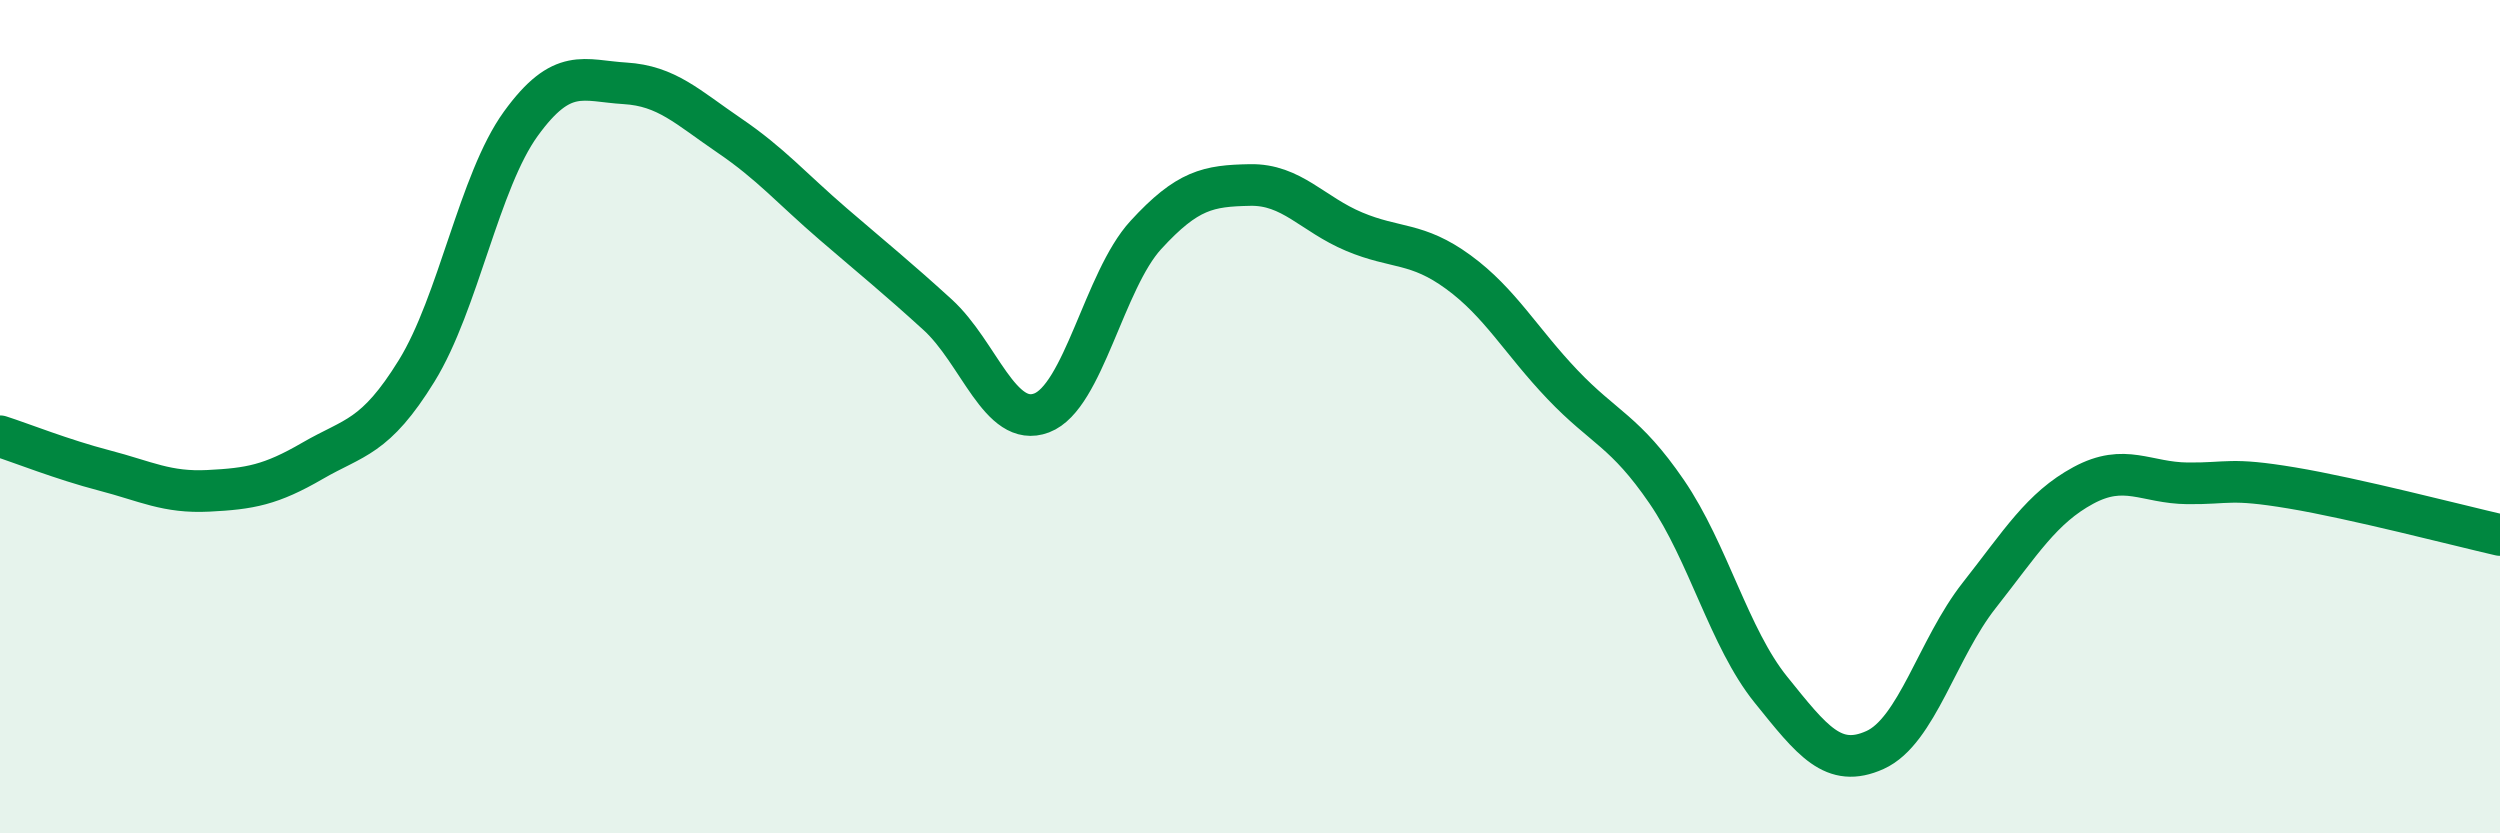
    <svg width="60" height="20" viewBox="0 0 60 20" xmlns="http://www.w3.org/2000/svg">
      <path
        d="M 0,10.47 C 0.5,10.63 1.5,11.03 2.5,11.29 C 3.5,11.55 4,11.83 5,11.78 C 6,11.73 6.5,11.64 7.5,11.06 C 8.5,10.48 9,10.52 10,8.9 C 11,7.28 11.5,4.35 12.5,2.97 C 13.5,1.59 14,1.94 15,2 C 16,2.06 16.5,2.57 17.5,3.25 C 18.5,3.93 19,4.52 20,5.38 C 21,6.24 21.5,6.64 22.5,7.55 C 23.5,8.46 24,10.29 25,9.91 C 26,9.53 26.5,6.73 27.5,5.64 C 28.5,4.55 29,4.46 30,4.44 C 31,4.42 31.5,5.14 32.5,5.56 C 33.5,5.98 34,5.8 35,6.53 C 36,7.26 36.5,8.18 37.5,9.23 C 38.5,10.28 39,10.34 40,11.8 C 41,13.26 41.5,15.31 42.5,16.55 C 43.5,17.79 44,18.45 45,18 C 46,17.55 46.5,15.56 47.5,14.29 C 48.5,13.02 49,12.19 50,11.65 C 51,11.11 51.5,11.59 52.5,11.6 C 53.5,11.61 53.5,11.46 55,11.71 C 56.5,11.96 59,12.61 60,12.84L60 20L0 20Z"
        fill="#008740"
        opacity="0.1"
        stroke-linecap="round"
        stroke-linejoin="round"
      />
      <path
        d="M 0,10.47 C 0.5,10.63 1.5,11.03 2.5,11.29 C 3.5,11.55 4,11.83 5,11.78 C 6,11.73 6.5,11.64 7.5,11.06 C 8.5,10.48 9,10.52 10,8.9 C 11,7.28 11.5,4.35 12.5,2.97 C 13.5,1.59 14,1.94 15,2 C 16,2.06 16.5,2.57 17.5,3.25 C 18.5,3.93 19,4.52 20,5.38 C 21,6.24 21.5,6.64 22.5,7.55 C 23.5,8.46 24,10.29 25,9.91 C 26,9.53 26.5,6.73 27.5,5.64 C 28.5,4.55 29,4.46 30,4.44 C 31,4.42 31.5,5.14 32.5,5.56 C 33.5,5.98 34,5.8 35,6.53 C 36,7.26 36.5,8.18 37.5,9.23 C 38.5,10.28 39,10.34 40,11.8 C 41,13.26 41.5,15.31 42.5,16.55 C 43.5,17.79 44,18.45 45,18 C 46,17.55 46.5,15.56 47.5,14.29 C 48.5,13.02 49,12.19 50,11.65 C 51,11.11 51.5,11.59 52.5,11.6 C 53.5,11.61 53.5,11.46 55,11.71 C 56.5,11.96 59,12.61 60,12.84"
        stroke="#008740"
        stroke-width="1"
        fill="none"
        stroke-linecap="round"
        stroke-linejoin="round"
      />
    </svg>
  